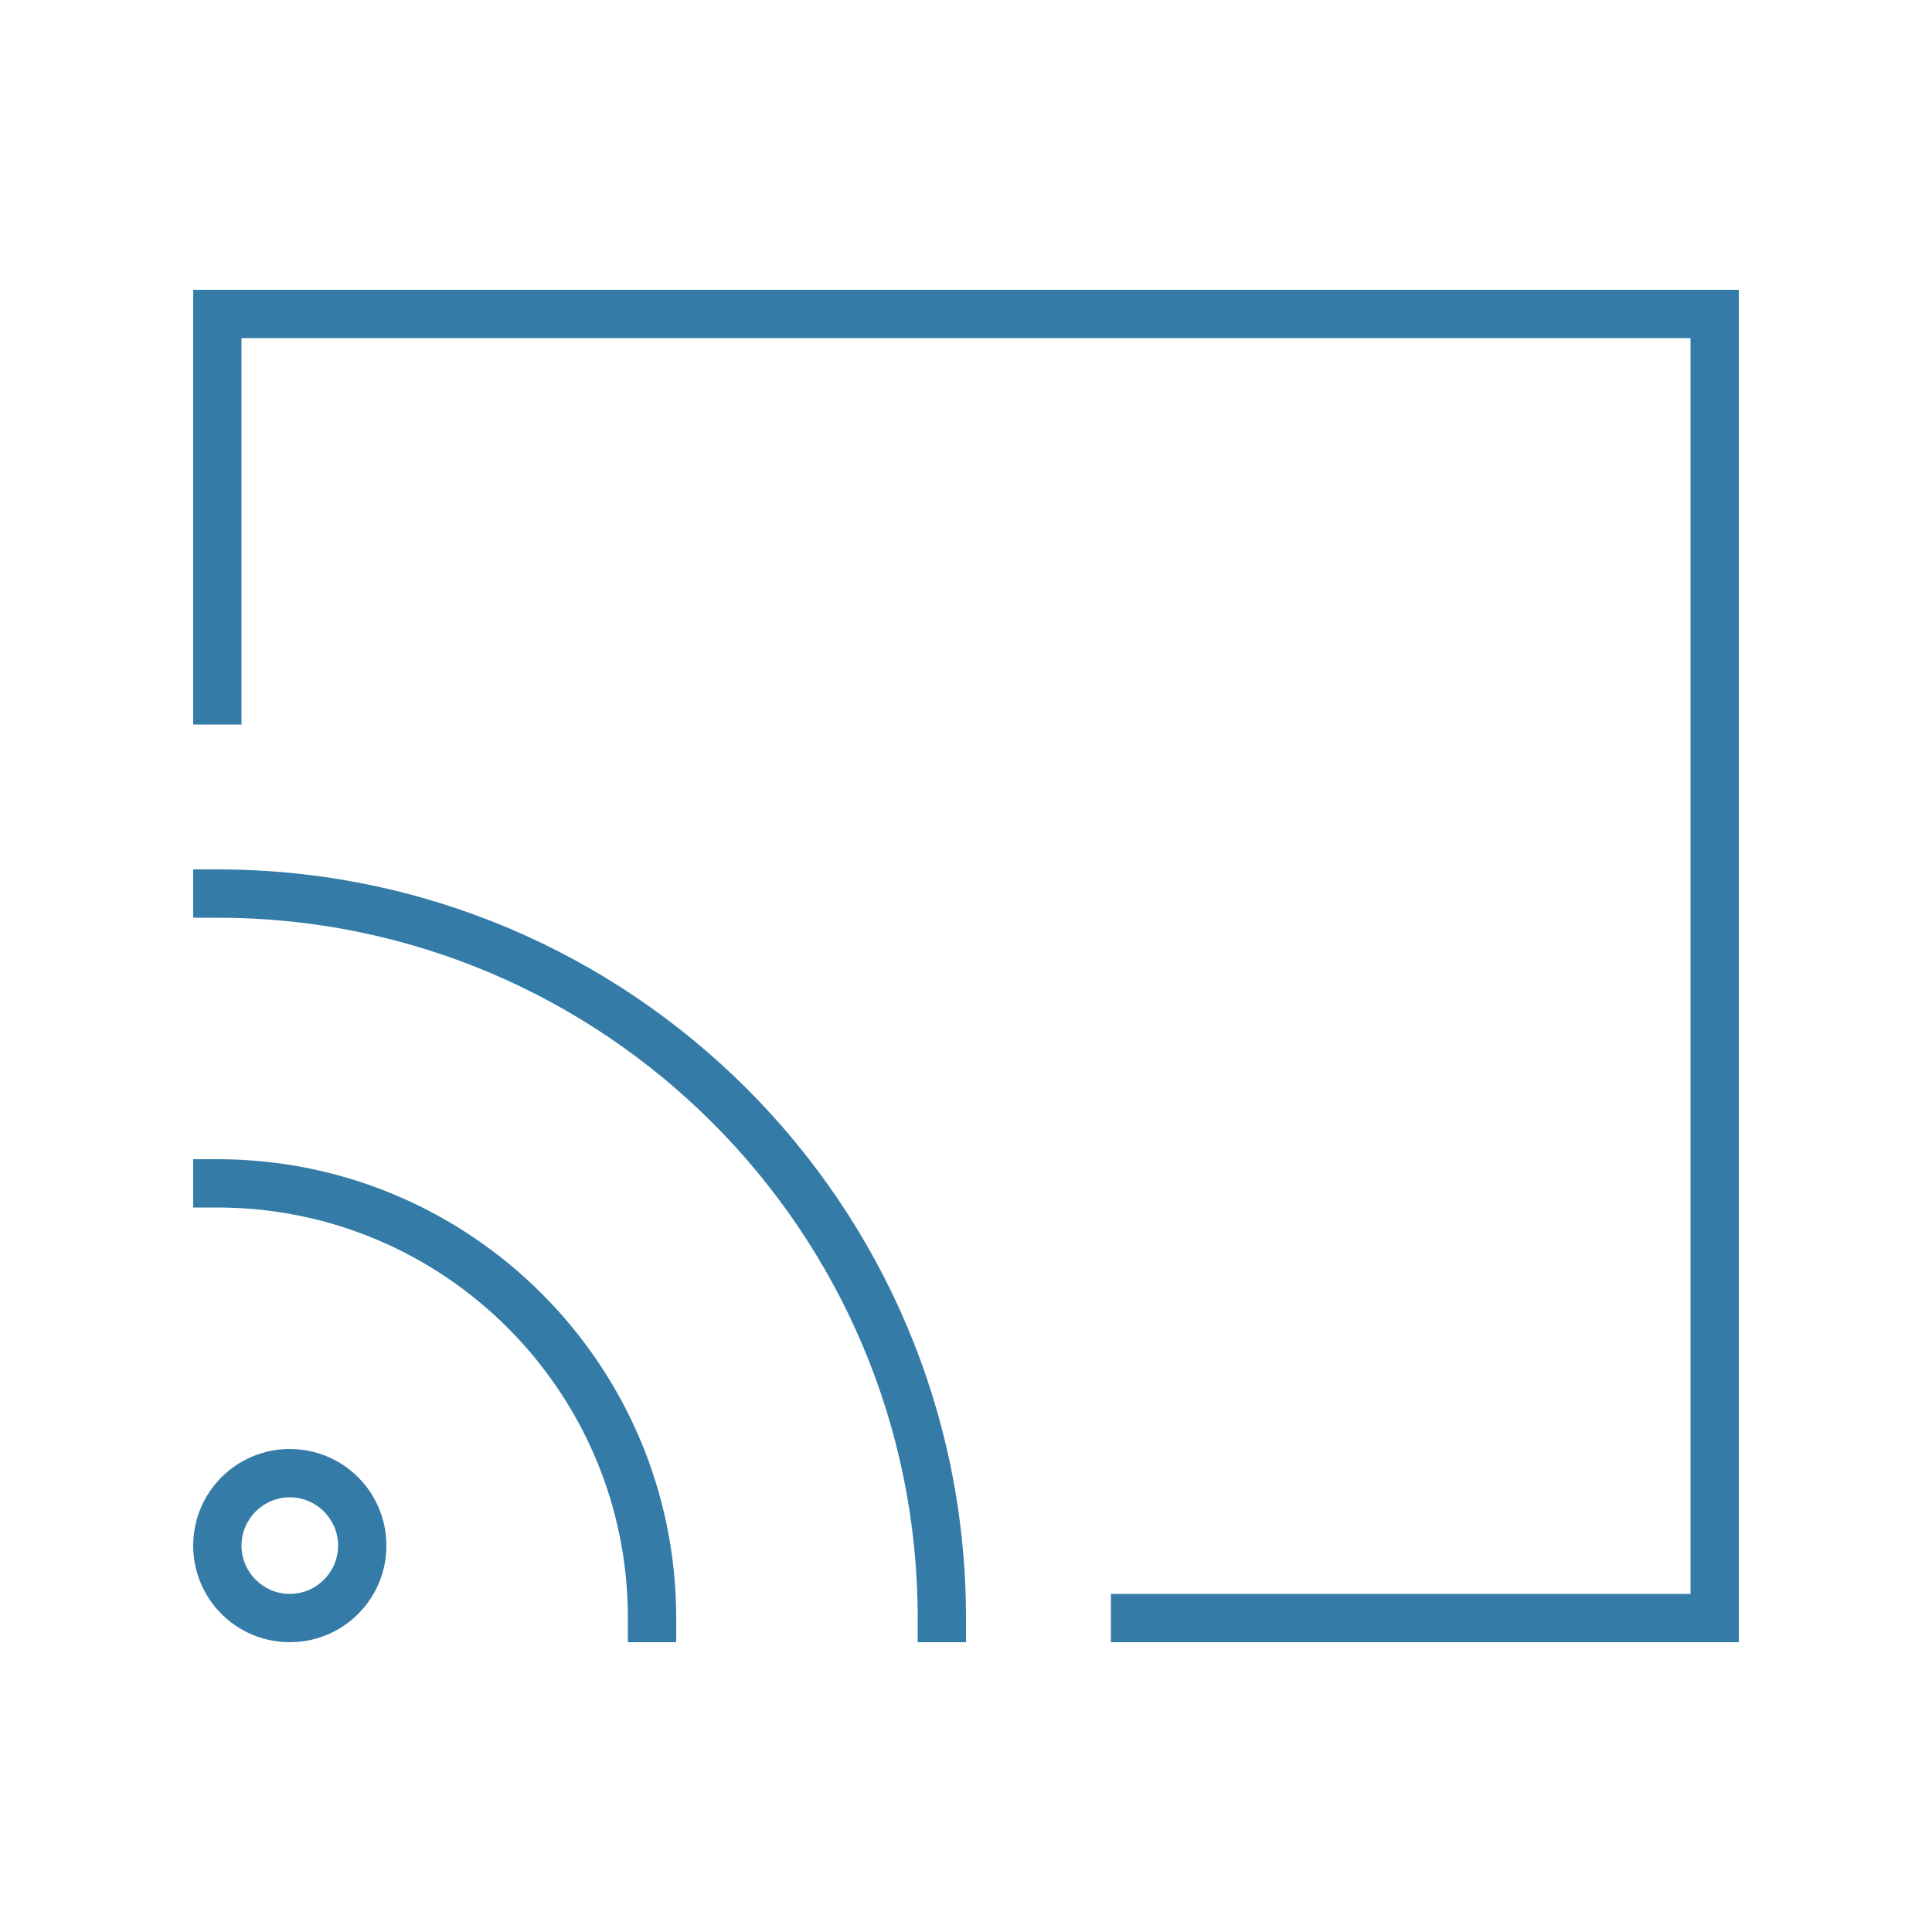 <svg viewBox="0 0 640 640" xmlns="http://www.w3.org/2000/svg"><path d="M560 112L80 112L80 240L64 240L64 96L576 96L576 544L368 544L368 528L560 528L560 112zM72 288C209 288 320 399 320 536L320 544L304 544L304 536C304 407.9 200.1 304 72 304L64 304L64 288L72 288zM112 512C112 503.2 104.8 496 96 496C87.2 496 80 503.2 80 512C80 520.8 87.2 528 96 528C104.8 528 112 520.8 112 512zM64 512C64 494.3 78.3 480 96 480C113.7 480 128 494.3 128 512C128 529.7 113.7 544 96 544C78.3 544 64 529.7 64 512zM64 384L72 384C155.9 384 224 452.1 224 536L224 544L208 544L208 536C208 460.9 147.1 400 72 400L64 400L64 384z" fill="#347ca7"></path></svg>